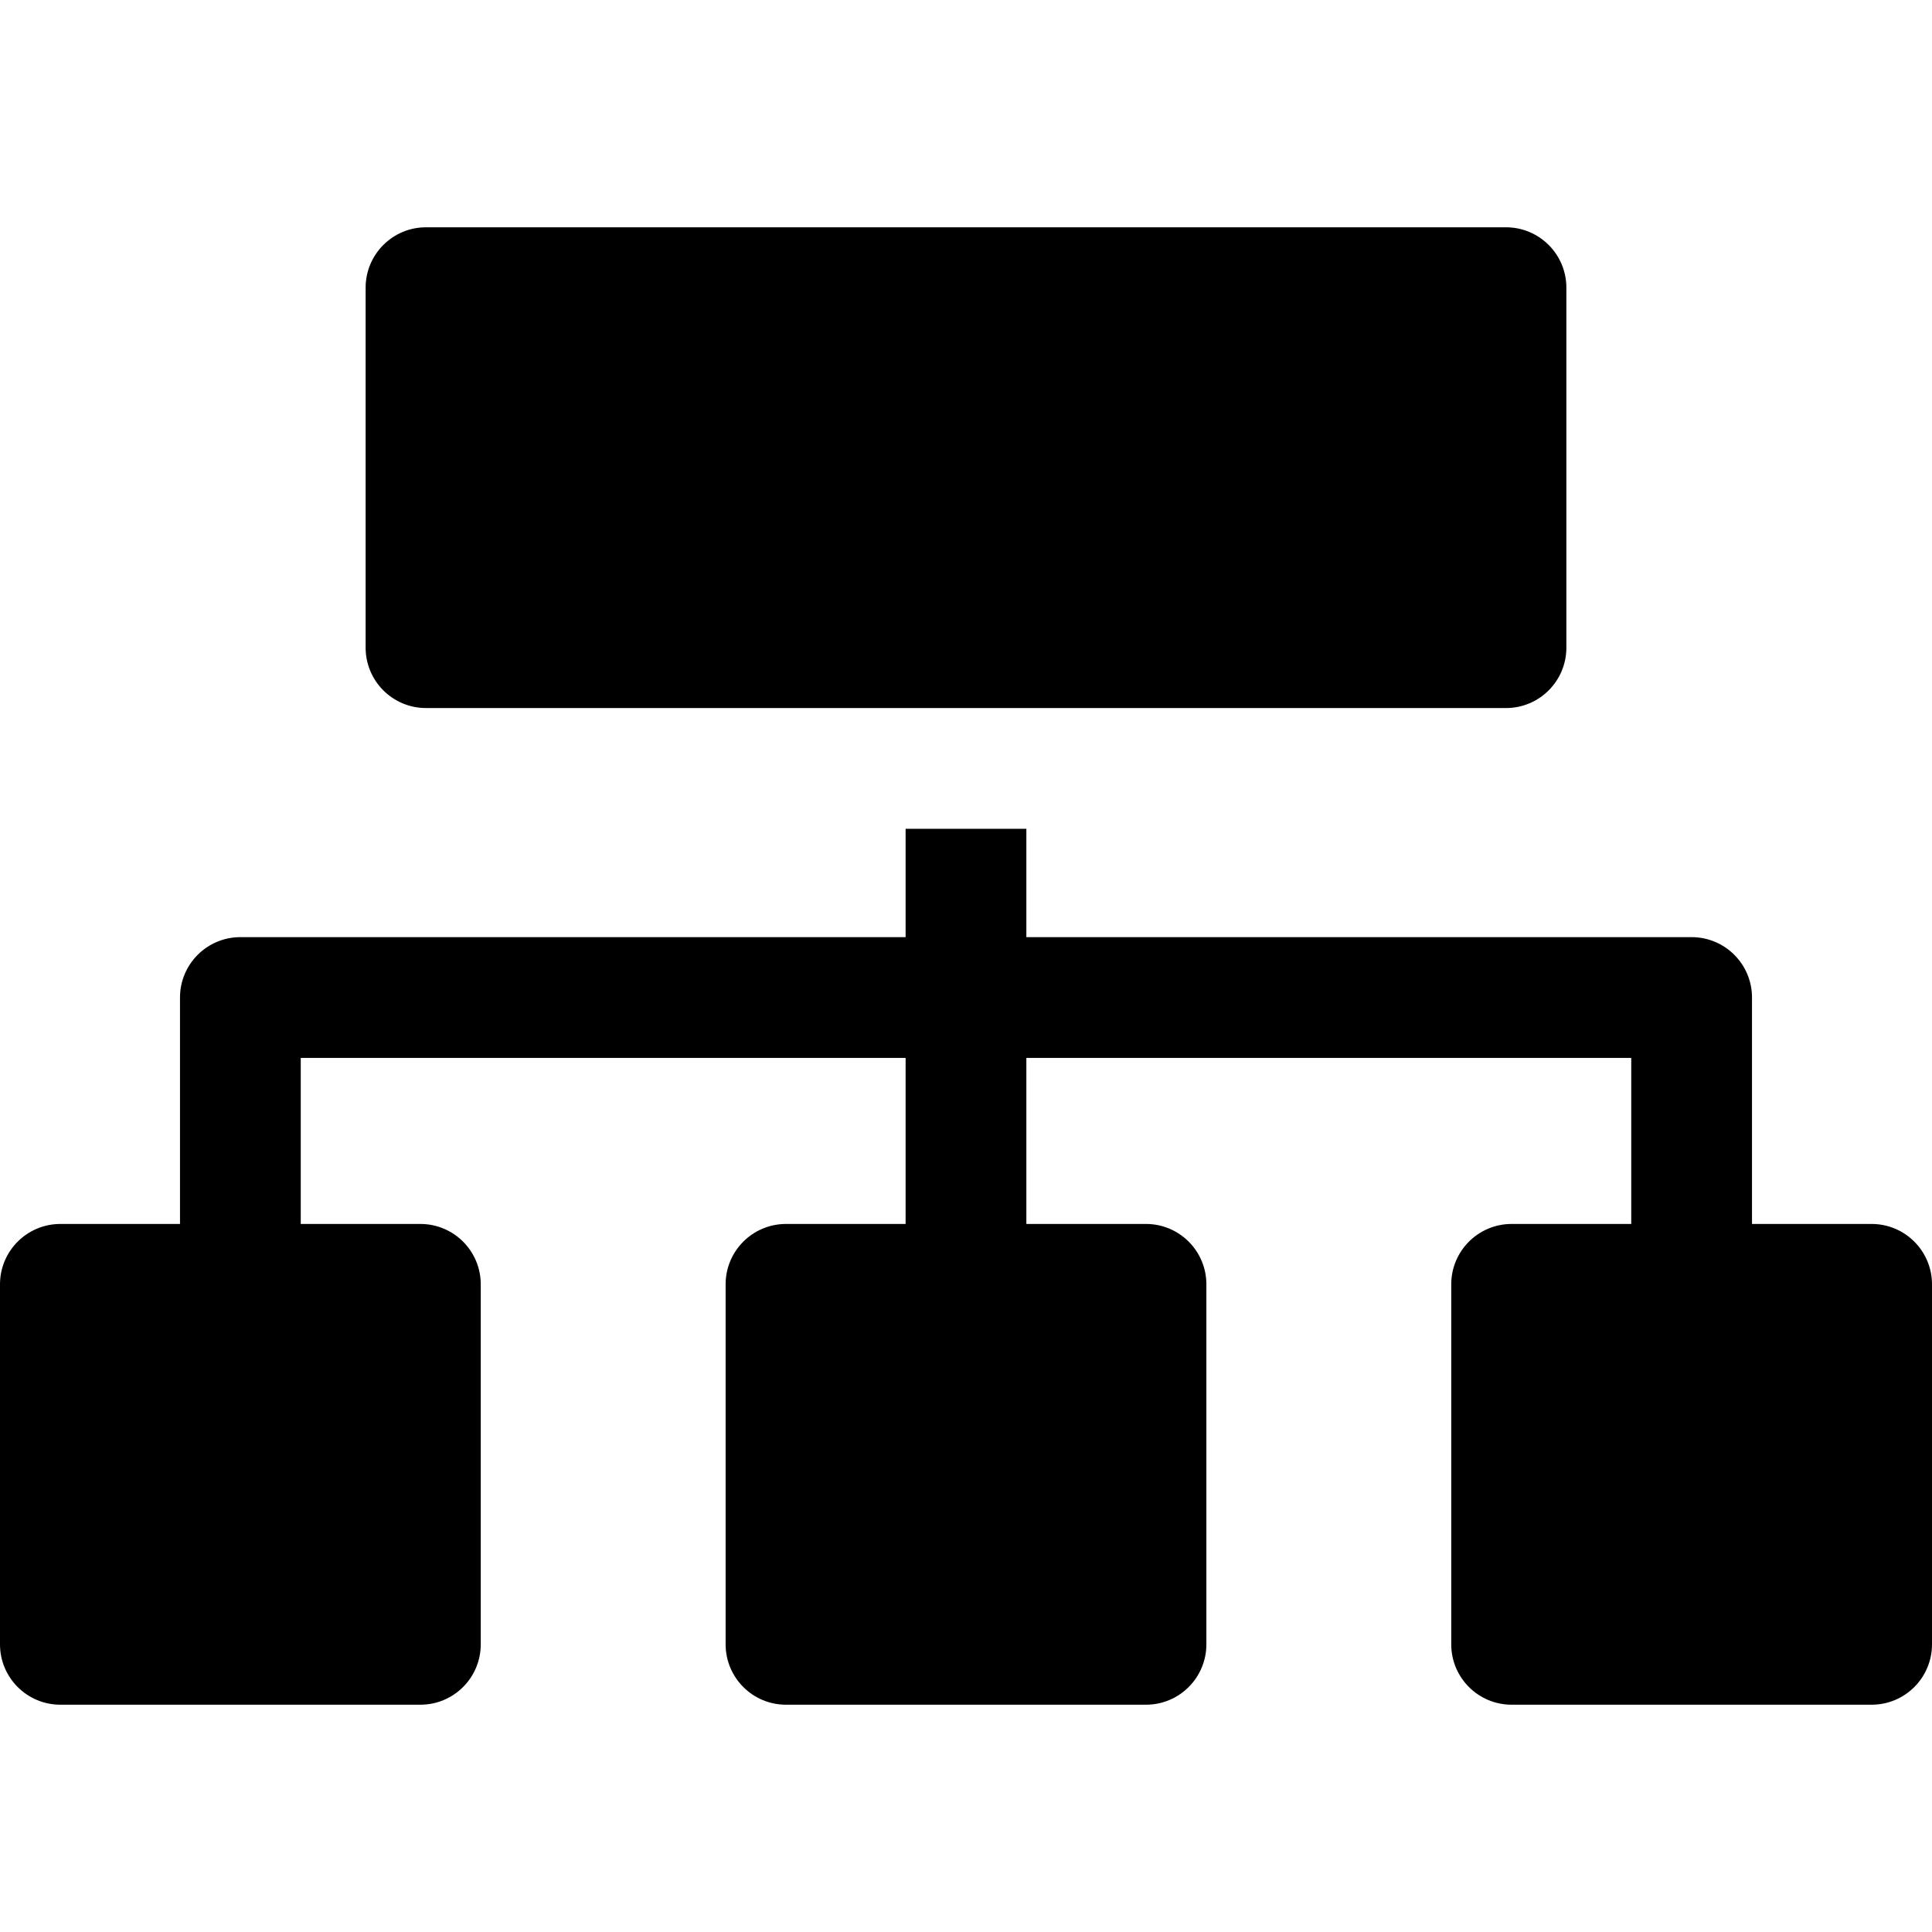 <?xml version="1.0" encoding="iso-8859-1"?>
<!-- Uploaded to: SVG Repo, www.svgrepo.com, Generator: SVG Repo Mixer Tools -->
<svg fill="#000000" height="800px" width="800px" version="1.1" id="Layer_1" xmlns="http://www.w3.org/2000/svg" xmlns:xlink="http://www.w3.org/1999/xlink" 
	 viewBox="0 0 512 512" xml:space="preserve">
<g>
	<g>
		<path d="M399.105,60.235h-286.21c-8.836,0-16,7.164-16,16v95.404c0,8.836,7.164,16,16,16h286.21c8.836,0,16-7.164,16-16V76.235
			C415.105,67.398,407.941,60.235,399.105,60.235z"/>
	</g>
</g>
<g>
	<g>
		<path d="M496,324.362h-31.702v-60.01c0-8.836-7.164-16-16-16H271.996v-28.714h-32v28.714H63.702c-8.836,0-16,7.164-16,16v60.01H16
			c-8.836,0-16,7.164-16,16v95.404c0,8.836,7.164,16,16,16h95.404c8.836,0,16-7.164,16-16v-95.404c0-8.836-7.164-16-16-16H79.702
			v-44.01h160.293v44.01h-31.698c-8.836,0-16,7.164-16,16v95.404c0,8.836,7.164,16,16,16h95.404c8.836,0,16-7.164,16-16v-95.404
			c0-8.836-7.164-16-16-16h-31.707v-44.01h160.302v44.01h-31.702c-8.836,0-16,7.164-16,16v95.404c0,8.836,7.164,16,16,16H496
			c8.836,0,16-7.164,16-16v-95.404C512,331.525,504.836,324.362,496,324.362z"/>
	</g>
</g>
</svg>